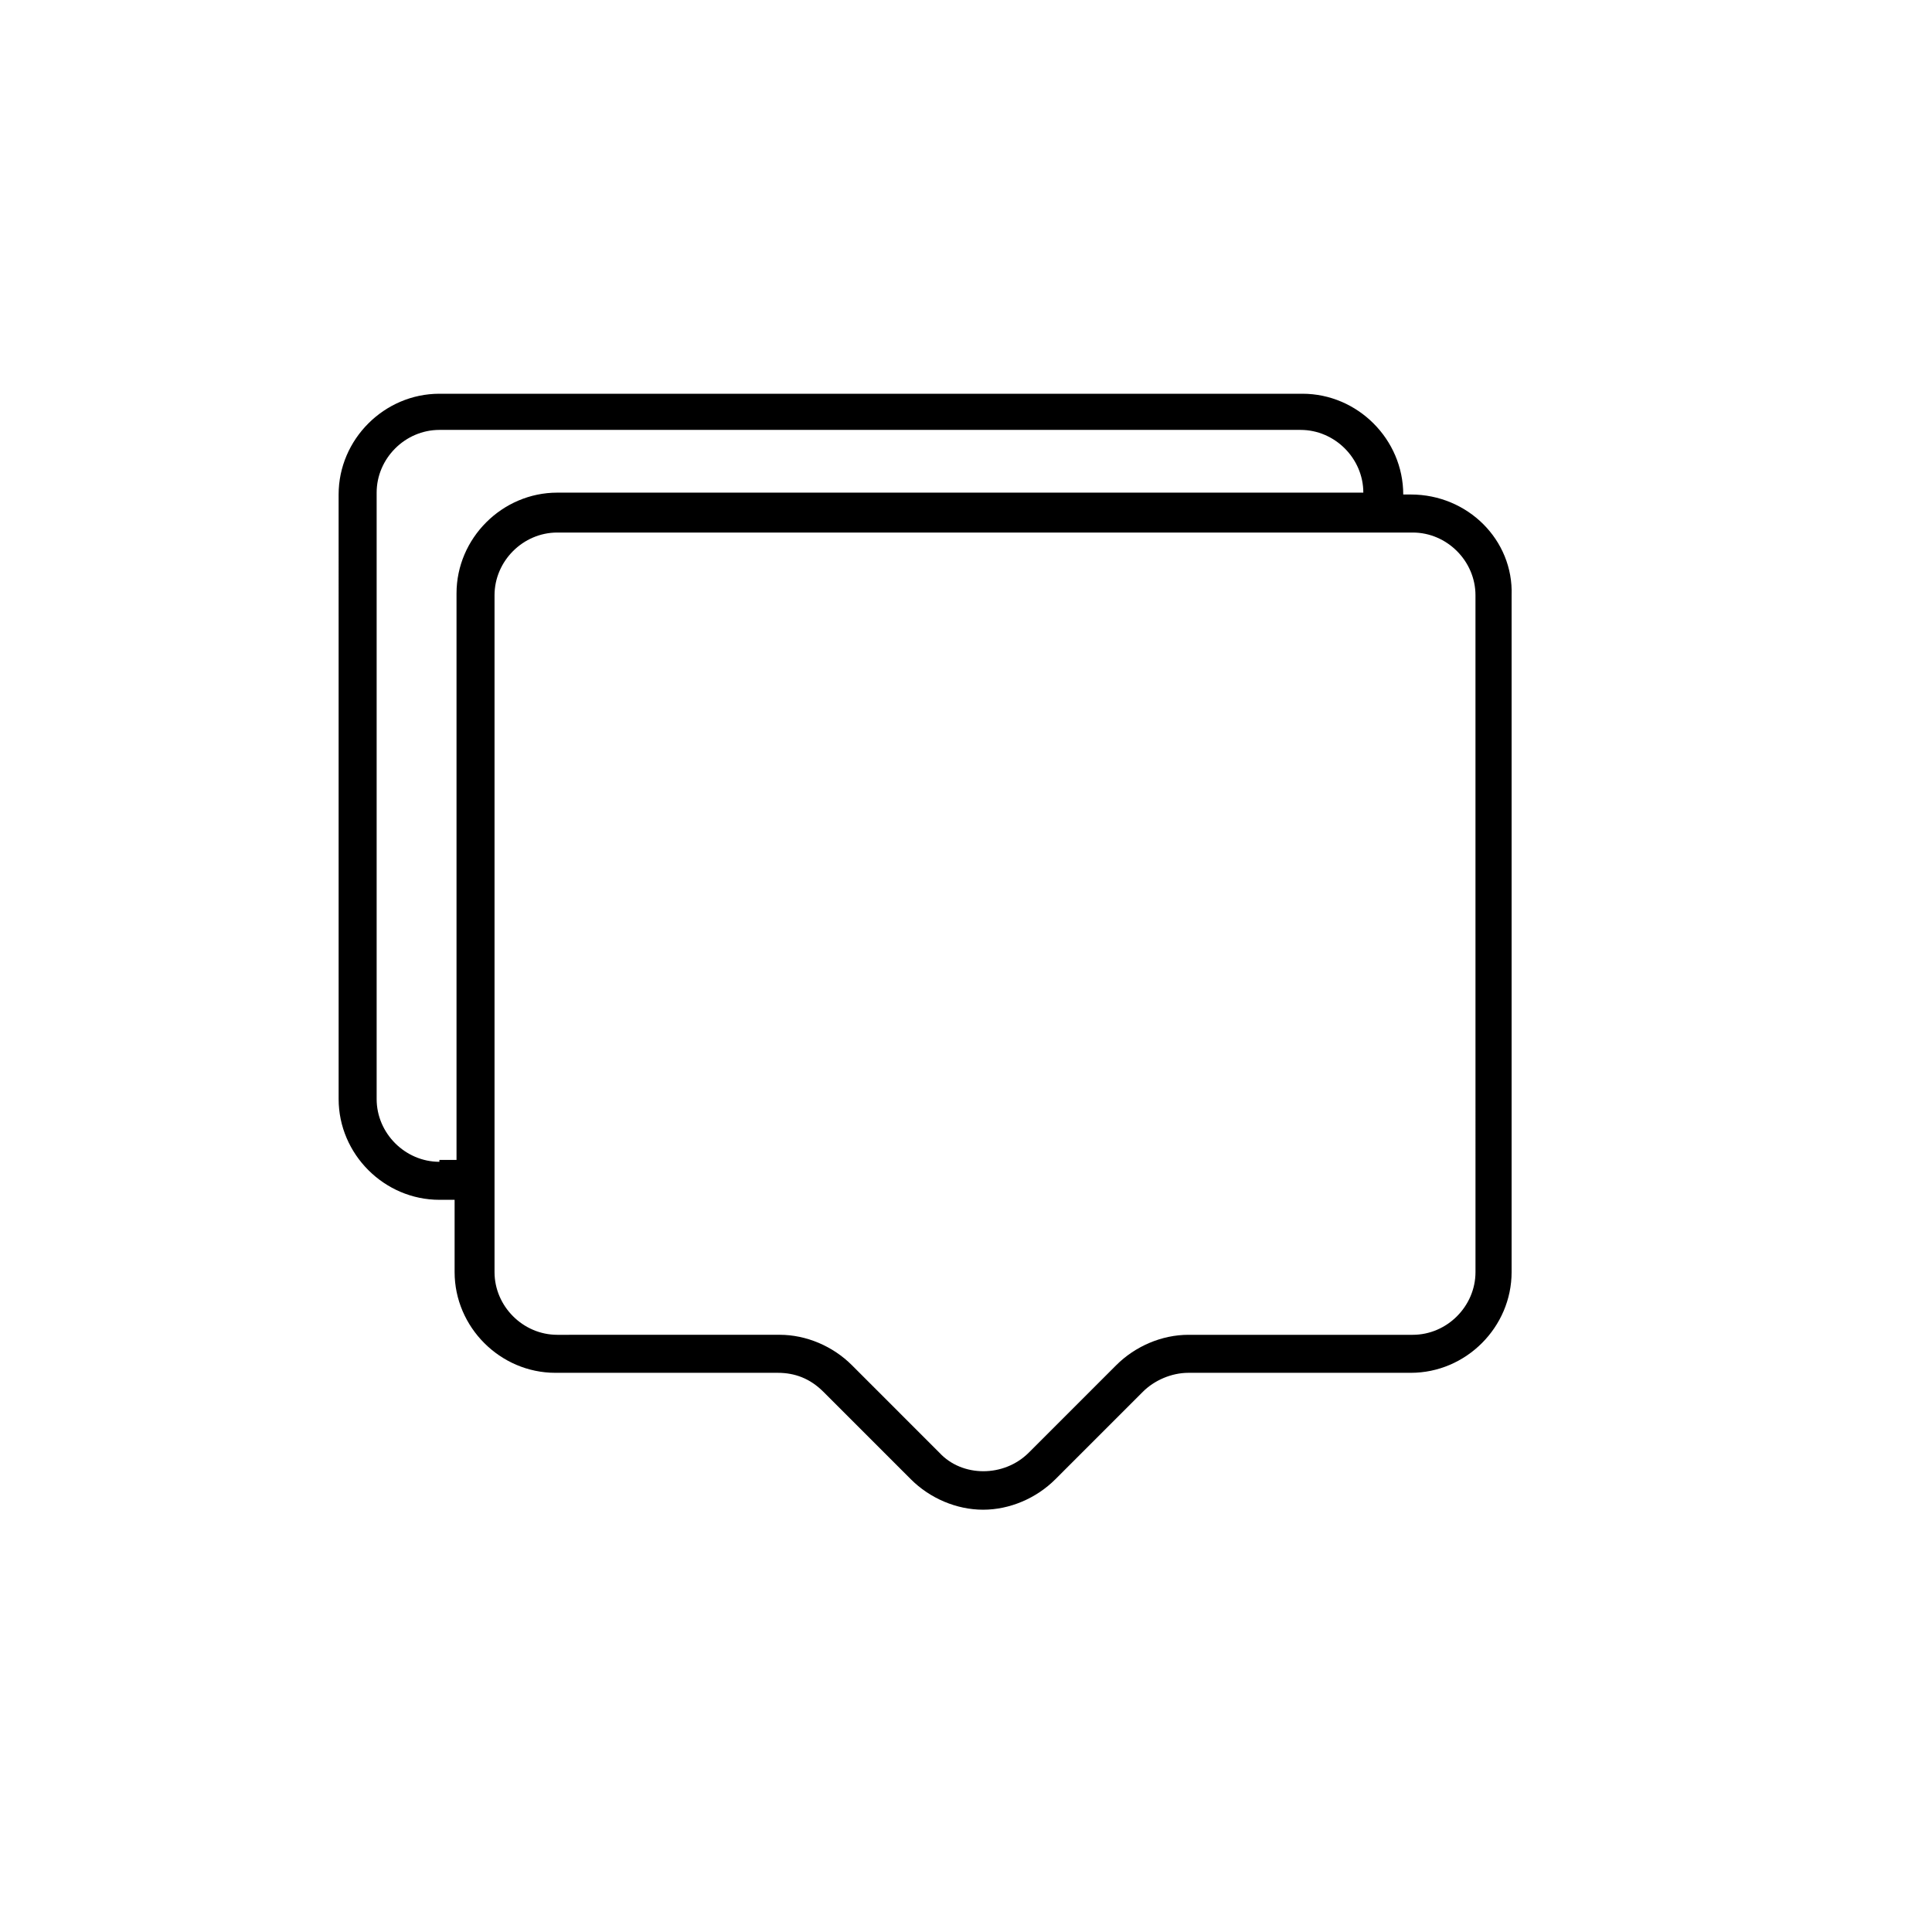 <?xml version="1.0" encoding="UTF-8"?>
<!-- Uploaded to: ICON Repo, www.svgrepo.com, Generator: ICON Repo Mixer Tools -->
<svg fill="#000000" width="800px" height="800px" version="1.1" viewBox="144 144 512 512" xmlns="http://www.w3.org/2000/svg">
 <path d="m517.89 275.05h-2.016c0-14.609-12.09-26.703-26.703-26.703h-228.73c-14.609 0-26.703 12.09-26.703 26.703l0.004 160.21c0 14.609 12.09 26.703 26.703 26.703h4.031v19.145c0 14.609 12.09 26.703 26.703 26.703h58.945c4.535 0 8.566 1.512 12.09 5.039l23.176 23.176c5.039 5.039 12.09 8.062 19.145 8.062 7.055 0 14.105-3.023 19.145-8.062l23.176-23.176c3.023-3.023 7.559-5.039 12.09-5.039h58.945c14.609 0 26.703-12.09 26.703-26.703v-179.36c0.5-14.609-11.59-26.699-26.703-26.699zm-257.45 176.84c-9.07 0-16.625-7.559-16.625-16.625v-160.71c0-9.07 7.559-16.625 16.625-16.625h228.23c9.07 0 16.625 7.559 16.625 16.625h-213.61c-14.609 0-26.703 12.09-26.703 26.703v150.14l-4.535-0.004zm274.58 29.223c0 9.07-7.559 16.625-16.625 16.625h-59.449c-7.055 0-14.105 3.023-19.145 8.062l-23.176 23.176c-6.551 6.551-17.633 6.551-23.68 0l-23.176-23.18c-5.039-5.039-12.09-8.062-19.145-8.062l-58.945 0.004c-9.07 0-16.625-7.559-16.625-16.625v-179.36c0-9.07 7.559-16.625 16.625-16.625h226.71c9.07 0 16.625 7.559 16.625 16.625z"/>
</svg>